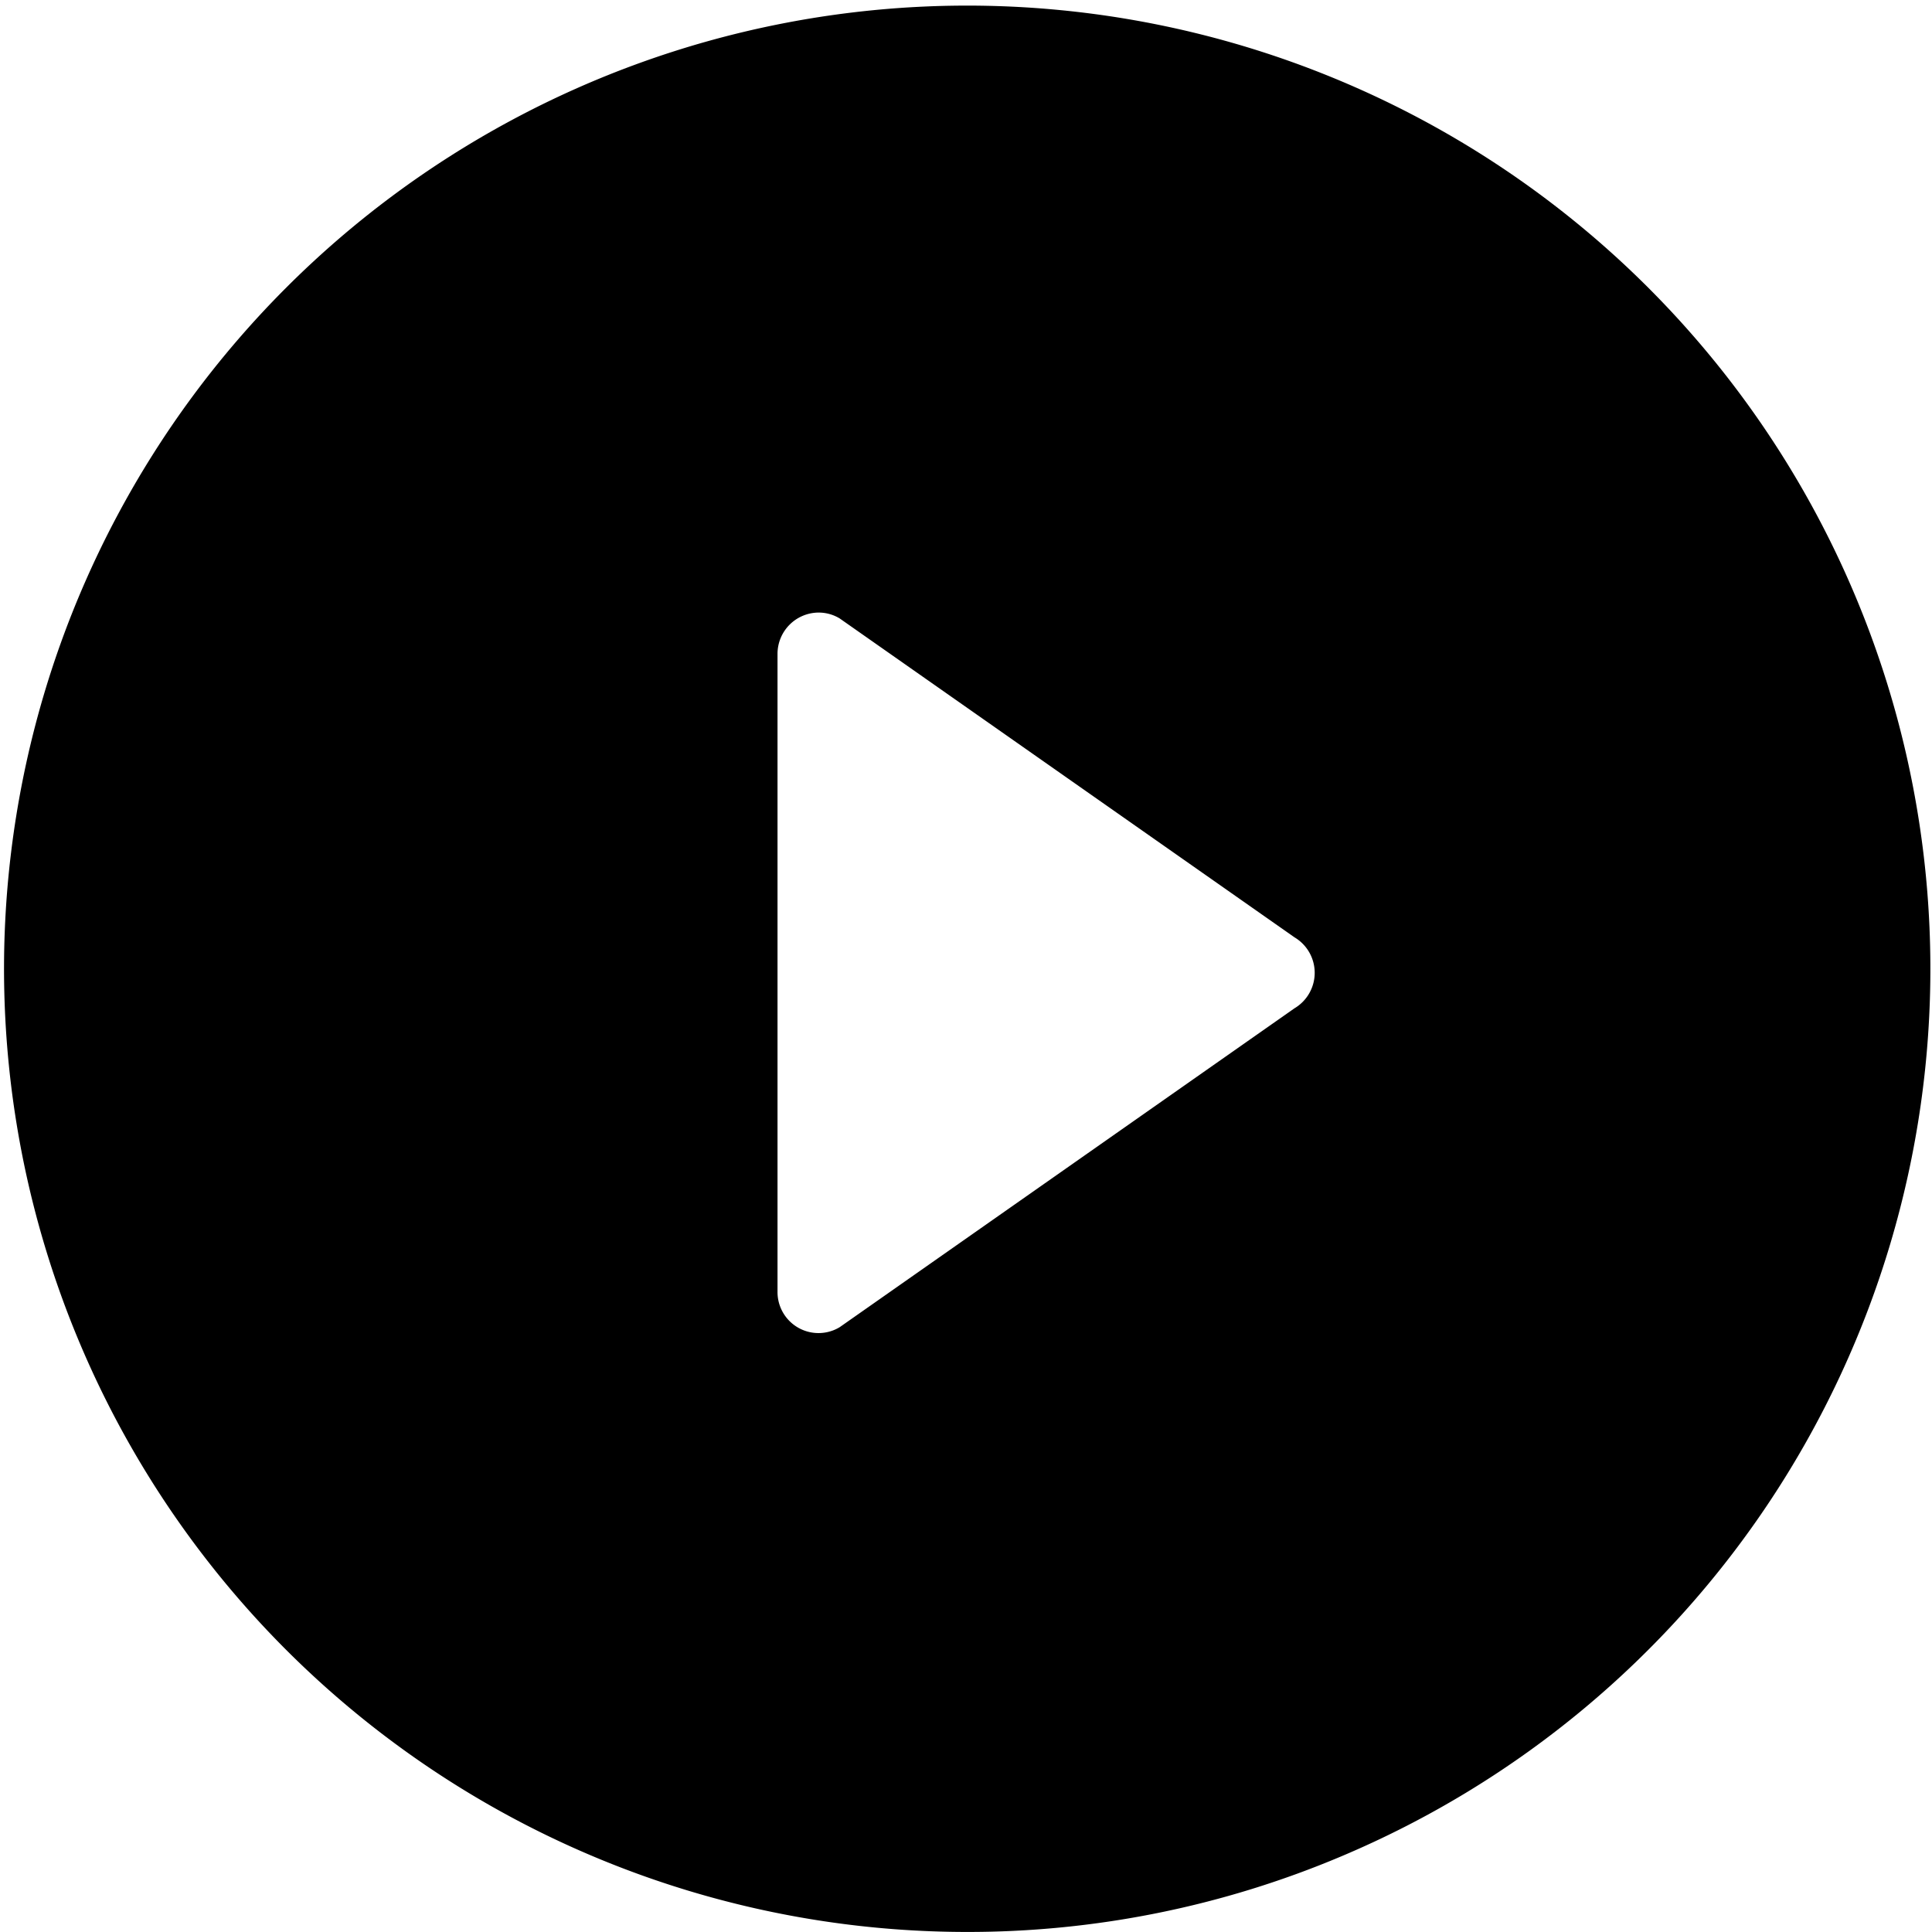 <svg xmlns="http://www.w3.org/2000/svg" width="82.002" height="81.998" viewBox="0 0 82.002 81.998">
  <g id="Gruppe_1974" data-name="Gruppe 1974" transform="translate(-928.001 -3940.001)">
    <path id="Differenzmenge_1" data-name="Differenzmenge 1" d="M20283,15275a40.881,40.881,0,1,1,15.961-3.222A40.73,40.73,0,0,1,20283,15275Zm-6.248-56a1.753,1.753,0,0,0-1.75,1.753v27.079a1.74,1.74,0,0,0,2.637,1.5l19.307-13.537a1.751,1.751,0,0,0,0-3.01l-19.307-13.537A1.722,1.722,0,0,0,20276.75,15219Z" transform="translate(-19314 -11252.999)"/>
  </g>
</svg>

